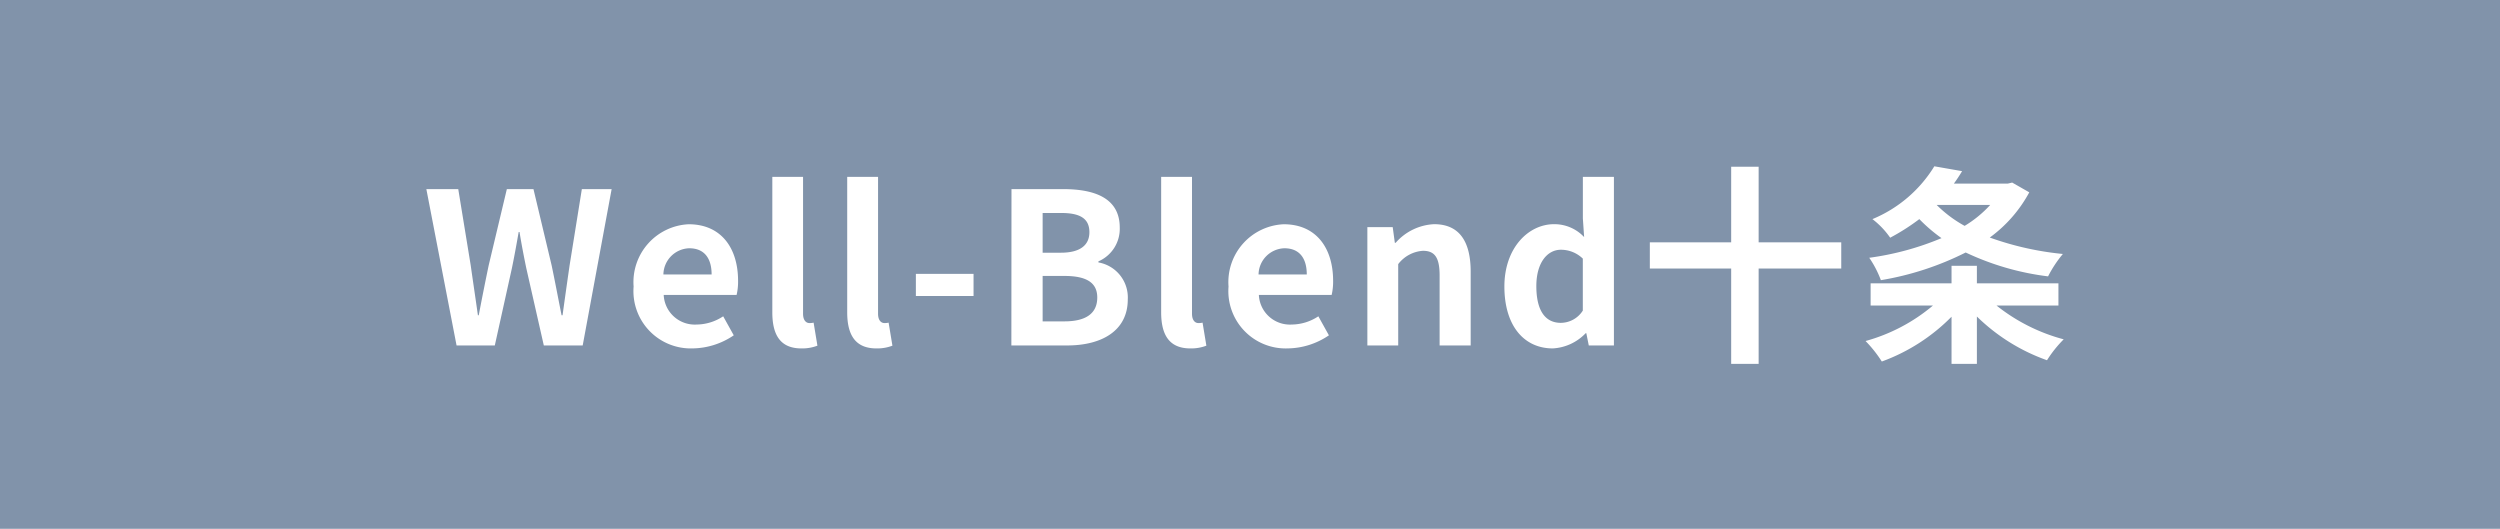 <svg xmlns="http://www.w3.org/2000/svg" width="106.497" height="22.525" viewBox="0 0 106.497 22.525">
  <g id="グループ_8139" data-name="グループ 8139" transform="translate(11603.178 -9577)">
    <path id="パス_7230" data-name="パス 7230" d="M0,0H106.5V22.525H0Z" transform="translate(-11603.178 9577)" fill="#8193aa"/>
    <path id="パス_7251" data-name="パス 7251" d="M1.449,0H3.078l.729-3.294c.108-.522.2-1.035.288-1.539h.036c.081.5.18,1.017.288,1.539L5.166,0H6.822L8.055-6.66H6.786L6.264-3.411c-.1.693-.2,1.4-.3,2.124H5.922c-.144-.72-.279-1.44-.423-2.124L4.725-6.66H3.591L2.817-3.411C2.673-2.718,2.529-2,2.394-1.287H2.358c-.1-.711-.207-1.422-.306-2.124L1.521-6.66H.162ZM11.493.126a3.179,3.179,0,0,0,1.764-.558l-.45-.81a2.077,2.077,0,0,1-1.134.351,1.324,1.324,0,0,1-1.4-1.26h3.105a2.459,2.459,0,0,0,.063-.6c0-1.4-.72-2.412-2.106-2.412A2.467,2.467,0,0,0,8.991-2.511,2.442,2.442,0,0,0,11.493.126ZM10.26-3.024a1.136,1.136,0,0,1,1.1-1.116c.648,0,.954.432.954,1.116ZM16.137.126a1.8,1.8,0,0,0,.684-.117l-.162-.981a.746.746,0,0,1-.18.018c-.126,0-.27-.1-.27-.4V-7.182H14.9v5.769C14.9-.477,15.219.126,16.137.126Zm3.195,0a1.8,1.8,0,0,0,.684-.117l-.162-.981a.746.746,0,0,1-.18.018c-.126,0-.27-.1-.27-.4V-7.182H18.09v5.769C18.09-.477,18.414.126,19.332.126Zm1.683-2.232h2.457v-.945H21.015ZM25.083,0h2.376c1.467,0,2.583-.621,2.583-1.962a1.514,1.514,0,0,0-1.251-1.575v-.045a1.511,1.511,0,0,0,.909-1.44c0-1.242-1.044-1.638-2.412-1.638h-2.2Zm1.332-3.951V-5.643h.792c.8,0,1.2.234,1.2.819,0,.531-.369.873-1.215.873Zm0,2.925V-2.961h.927c.918,0,1.4.27,1.4.918,0,.693-.5,1.017-1.4,1.017ZM32.706.126A1.8,1.8,0,0,0,33.39.009l-.162-.981a.746.746,0,0,1-.18.018c-.126,0-.27-.1-.27-.4V-7.182H31.464v5.769C31.464-.477,31.788.126,32.706.126Zm4.14,0A3.179,3.179,0,0,0,38.61-.432l-.45-.81a2.077,2.077,0,0,1-1.134.351,1.324,1.324,0,0,1-1.4-1.26h3.1a2.458,2.458,0,0,0,.063-.6c0-1.4-.72-2.412-2.106-2.412a2.467,2.467,0,0,0-2.349,2.655A2.442,2.442,0,0,0,36.846.126Zm-1.233-3.15a1.136,1.136,0,0,1,1.1-1.116c.648,0,.954.432.954,1.116ZM40.248,0h1.314V-3.465a1.448,1.448,0,0,1,1.053-.567c.5,0,.711.279.711,1.053V0h1.323V-3.141c0-1.269-.468-2.025-1.557-2.025a2.323,2.323,0,0,0-1.638.792h-.036l-.09-.666h-1.08Zm7.9.126a2.09,2.09,0,0,0,1.4-.648h.027L49.68,0h1.071V-7.182H49.428v1.773l.054.792A1.735,1.735,0,0,0,48.2-5.166c-1.089,0-2.115,1.008-2.115,2.655S46.9.126,48.15.126Zm.342-1.089c-.666,0-1.044-.522-1.044-1.566,0-1.008.477-1.548,1.044-1.548a1.339,1.339,0,0,1,.936.378v2.214A1.121,1.121,0,0,1,48.492-.963ZM60.435-4.392H56.916V-7.614h-1.17v3.222H52.281v1.116h3.465V.783h1.17V-3.276h3.519ZM66.78-5.985a4.892,4.892,0,0,1-1.089.891A5.324,5.324,0,0,1,64.5-5.985Zm.936-.954-.189.045H65.232c.126-.171.243-.351.351-.531L64.4-7.632a5.6,5.6,0,0,1-2.637,2.25,3.511,3.511,0,0,1,.756.792,9.192,9.192,0,0,0,1.242-.792,6.8,6.8,0,0,0,.945.81,12.121,12.121,0,0,1-3.078.837,4.353,4.353,0,0,1,.495.954A12.593,12.593,0,0,0,65.736-3.96a11.459,11.459,0,0,0,3.51,1.017,5,5,0,0,1,.63-.954,12.883,12.883,0,0,1-3.114-.7,5.77,5.77,0,0,0,1.683-1.926ZM69.687-1.7v-.945H66.213v-.747h-1.08v.747H61.686V-1.7h2.655A7.566,7.566,0,0,1,61.47-.189a5.37,5.37,0,0,1,.693.873,8.017,8.017,0,0,0,2.97-1.908V.783h1.08V-1.233A8.163,8.163,0,0,0,69.2.63a5.065,5.065,0,0,1,.711-.891A7.8,7.8,0,0,1,67.05-1.7Z" transform="translate(-11585.178 9591.716)" fill="#fff"/>
  </g>
</svg>
